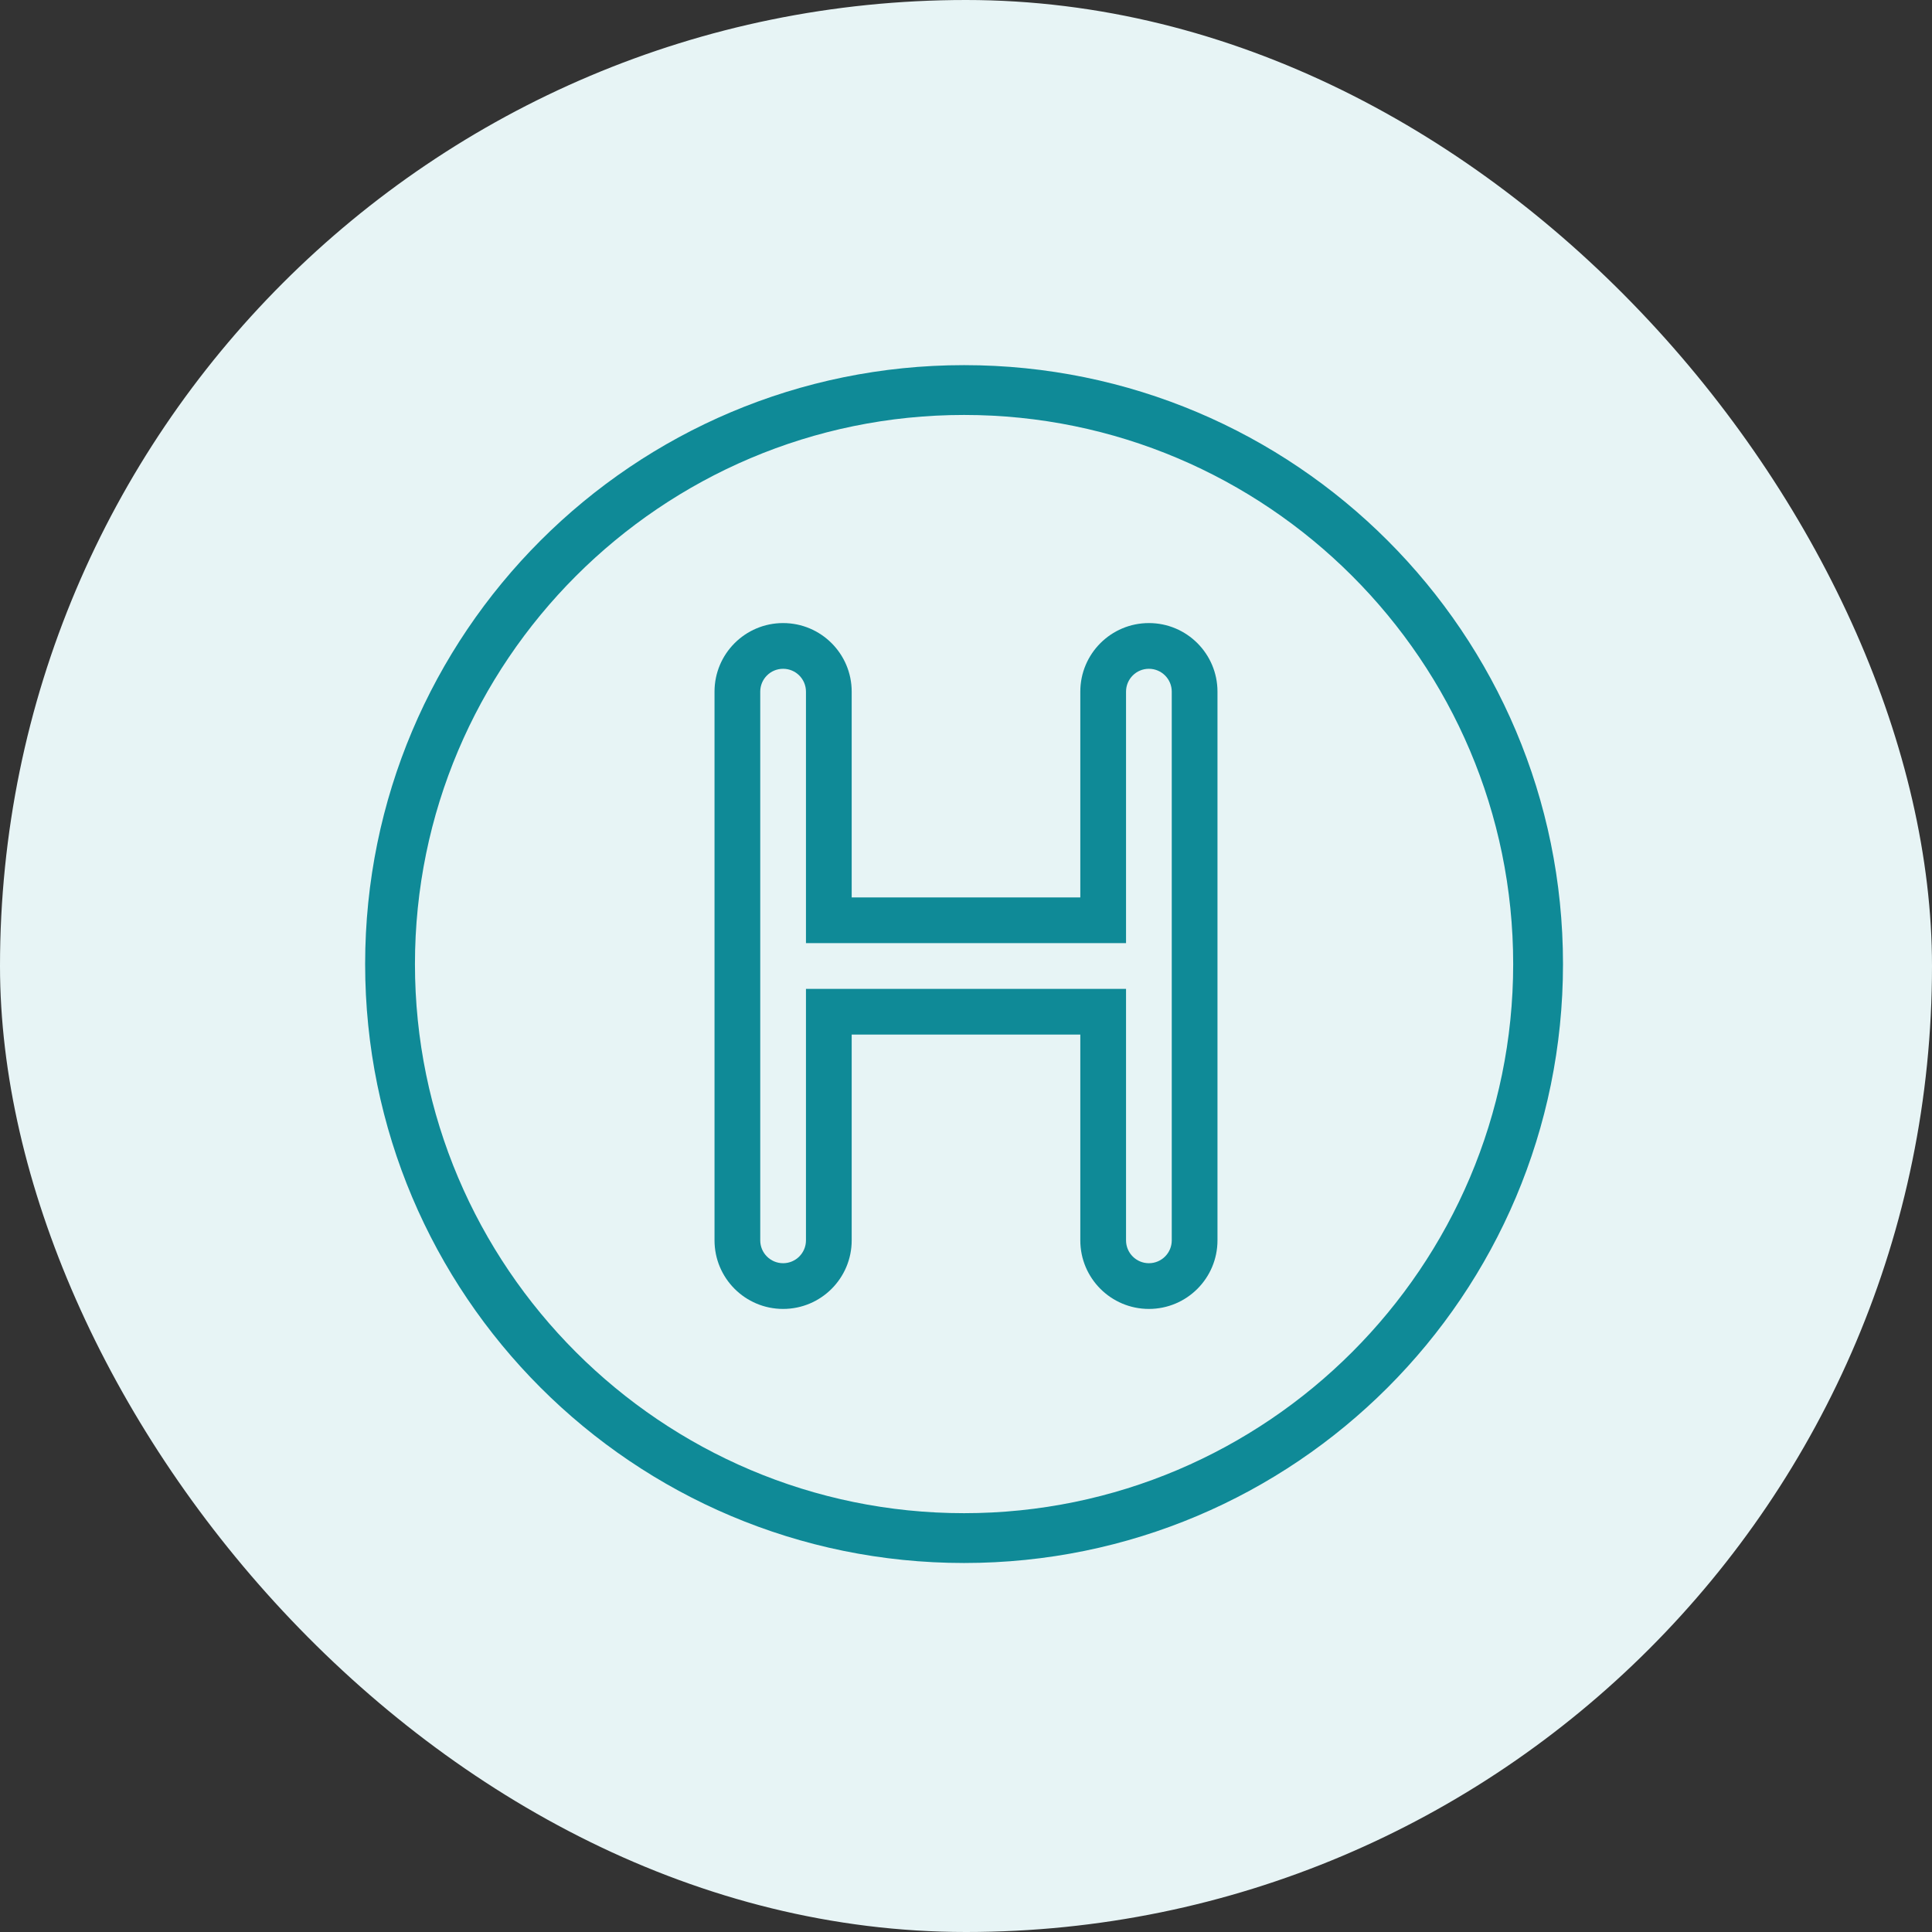 <svg width="500" height="500" viewBox="0 0 500 500" fill="none" xmlns="http://www.w3.org/2000/svg">
<rect x="0" y="0" width="500" height="500" fill="#333333" stroke="none"/>
<g clip-path="url(#clip0_1_3)">
<rect width="500" height="500" rx="250" fill="#E7F4F5"/>
<path fill-rule="evenodd" clip-rule="evenodd" d="M184.917 179C184.917 169.197 192.863 161.25 202.667 161.25C212.47 161.25 220.417 169.197 220.417 179V232.25H279.583V179C279.583 169.197 287.53 161.25 297.333 161.25C307.137 161.25 315.083 169.197 315.083 179V321C315.083 330.803 307.137 338.75 297.333 338.75C287.53 338.75 279.583 330.803 279.583 321V267.75H220.417V321C220.417 330.803 212.47 338.75 202.667 338.75C192.863 338.75 184.917 330.803 184.917 321V179ZM202.667 173.083C199.399 173.083 196.75 175.732 196.75 179V321C196.75 324.268 199.399 326.917 202.667 326.917C205.934 326.917 208.583 324.268 208.583 321V255.917H291.417V321C291.417 324.268 294.066 326.917 297.333 326.917C300.601 326.917 303.25 324.268 303.25 321V179C303.25 175.732 300.601 173.083 297.333 173.083C294.066 173.083 291.417 175.732 291.417 179V244.083H208.583V179C208.583 175.732 205.934 173.083 202.667 173.083Z" fill="#0F8A97"/>
<path d="M249.5 94.498C163.877 94.498 94.498 163.877 94.498 249.5C94.498 335.123 163.877 404.502 249.5 404.502C335.123 404.502 404.502 335.123 404.502 249.5C404.502 163.877 335.123 94.498 249.5 94.498ZM249.5 391.61C171.179 391.61 107.39 327.895 107.39 249.5C107.39 171.179 171.105 107.39 249.5 107.39C327.82 107.39 391.61 171.105 391.61 249.5C391.61 327.82 327.82 391.61 249.5 391.61Z" fill="#0F8A97"/>
</g>
<defs>
<clipPath id="clip0_1_3">
<rect width="500" height="500" rx="250" fill="white"/>
</clipPath>
</defs>
</svg>
